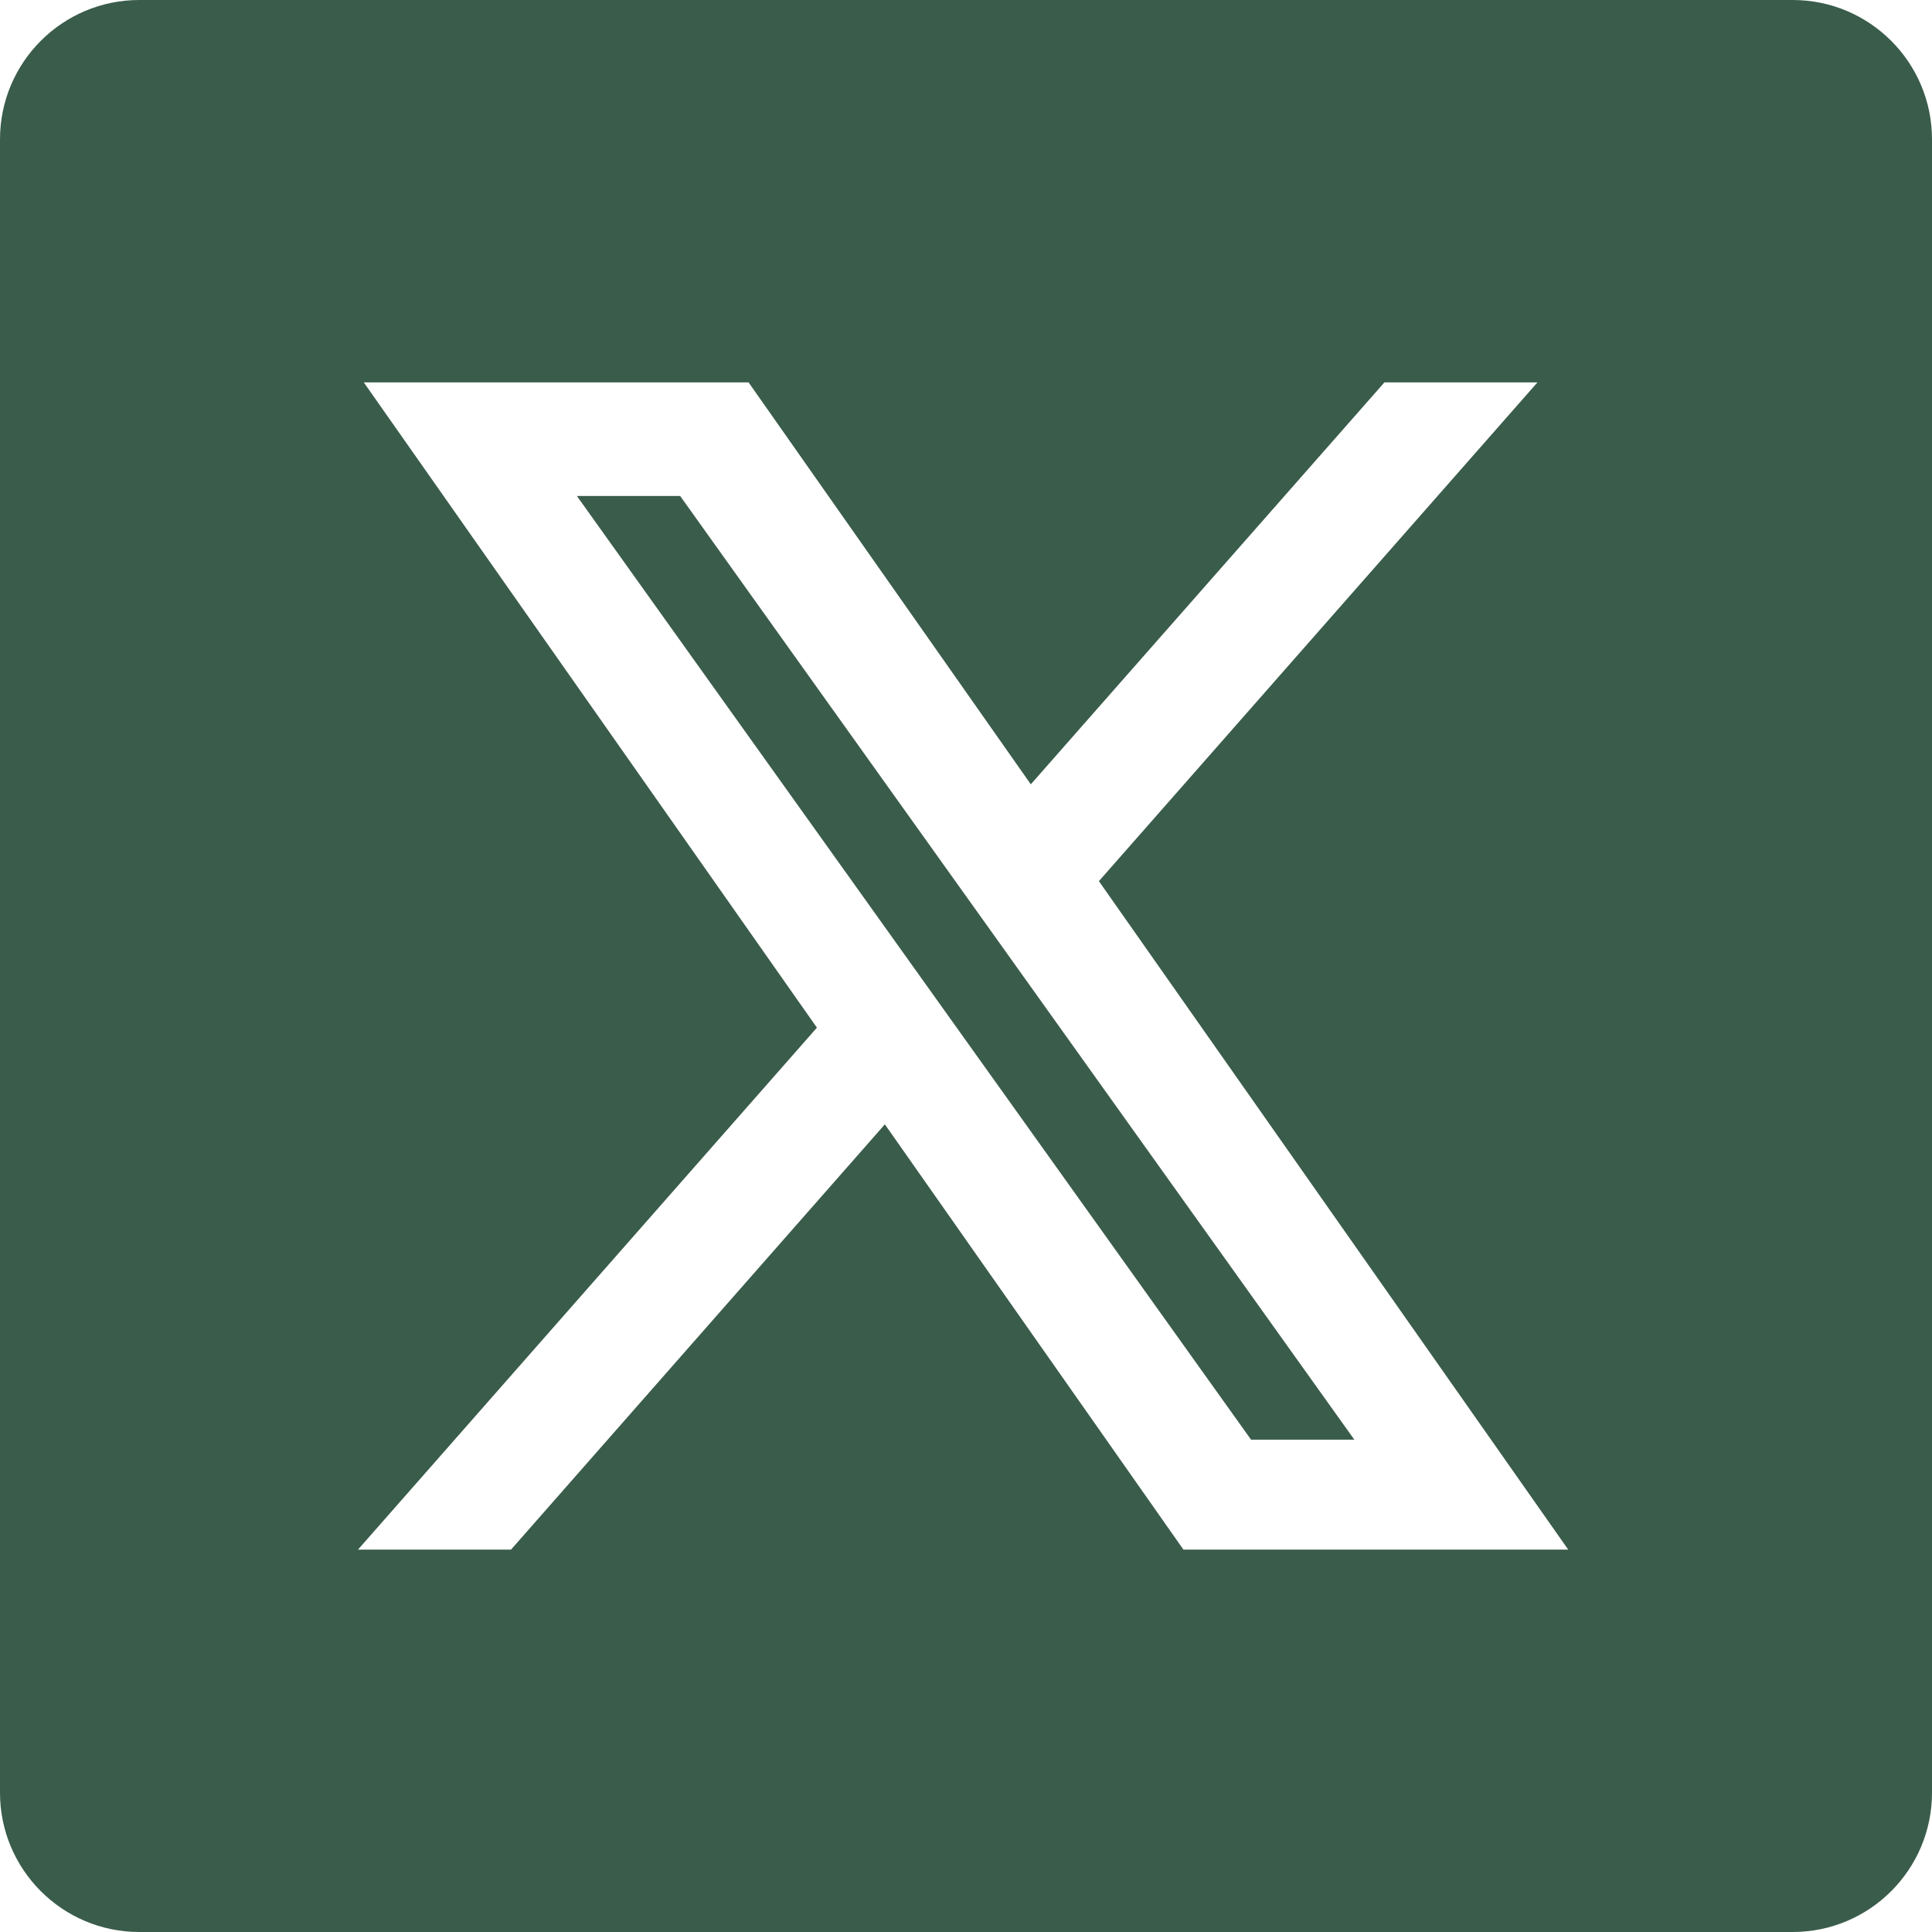 <svg width="24" height="24" viewBox="0 0 24 24" fill="none" xmlns="http://www.w3.org/2000/svg">
<path d="M7.166 6.161L15.541 17.884H16.824L8.449 6.161H7.166Z" fill="#09341F" fill-opacity="0.8"/>
<path fill-rule="evenodd" clip-rule="evenodd" d="M1.731 0H22.269C23.225 0 24 0.775 24 1.731V22.269C24 23.225 23.225 24 22.269 24H1.731C0.775 24 0 23.225 0 22.269V1.731C0 0.775 0.775 0 1.731 0ZM4.519 4.75H9.299L12.805 9.743L17.198 4.75H19.099L13.651 10.946L19.481 19.25H14.701L10.992 13.967L6.348 19.25H4.447L10.148 12.766L4.519 4.75Z" fill="#09341F" fill-opacity="0.8"/>
</svg>
